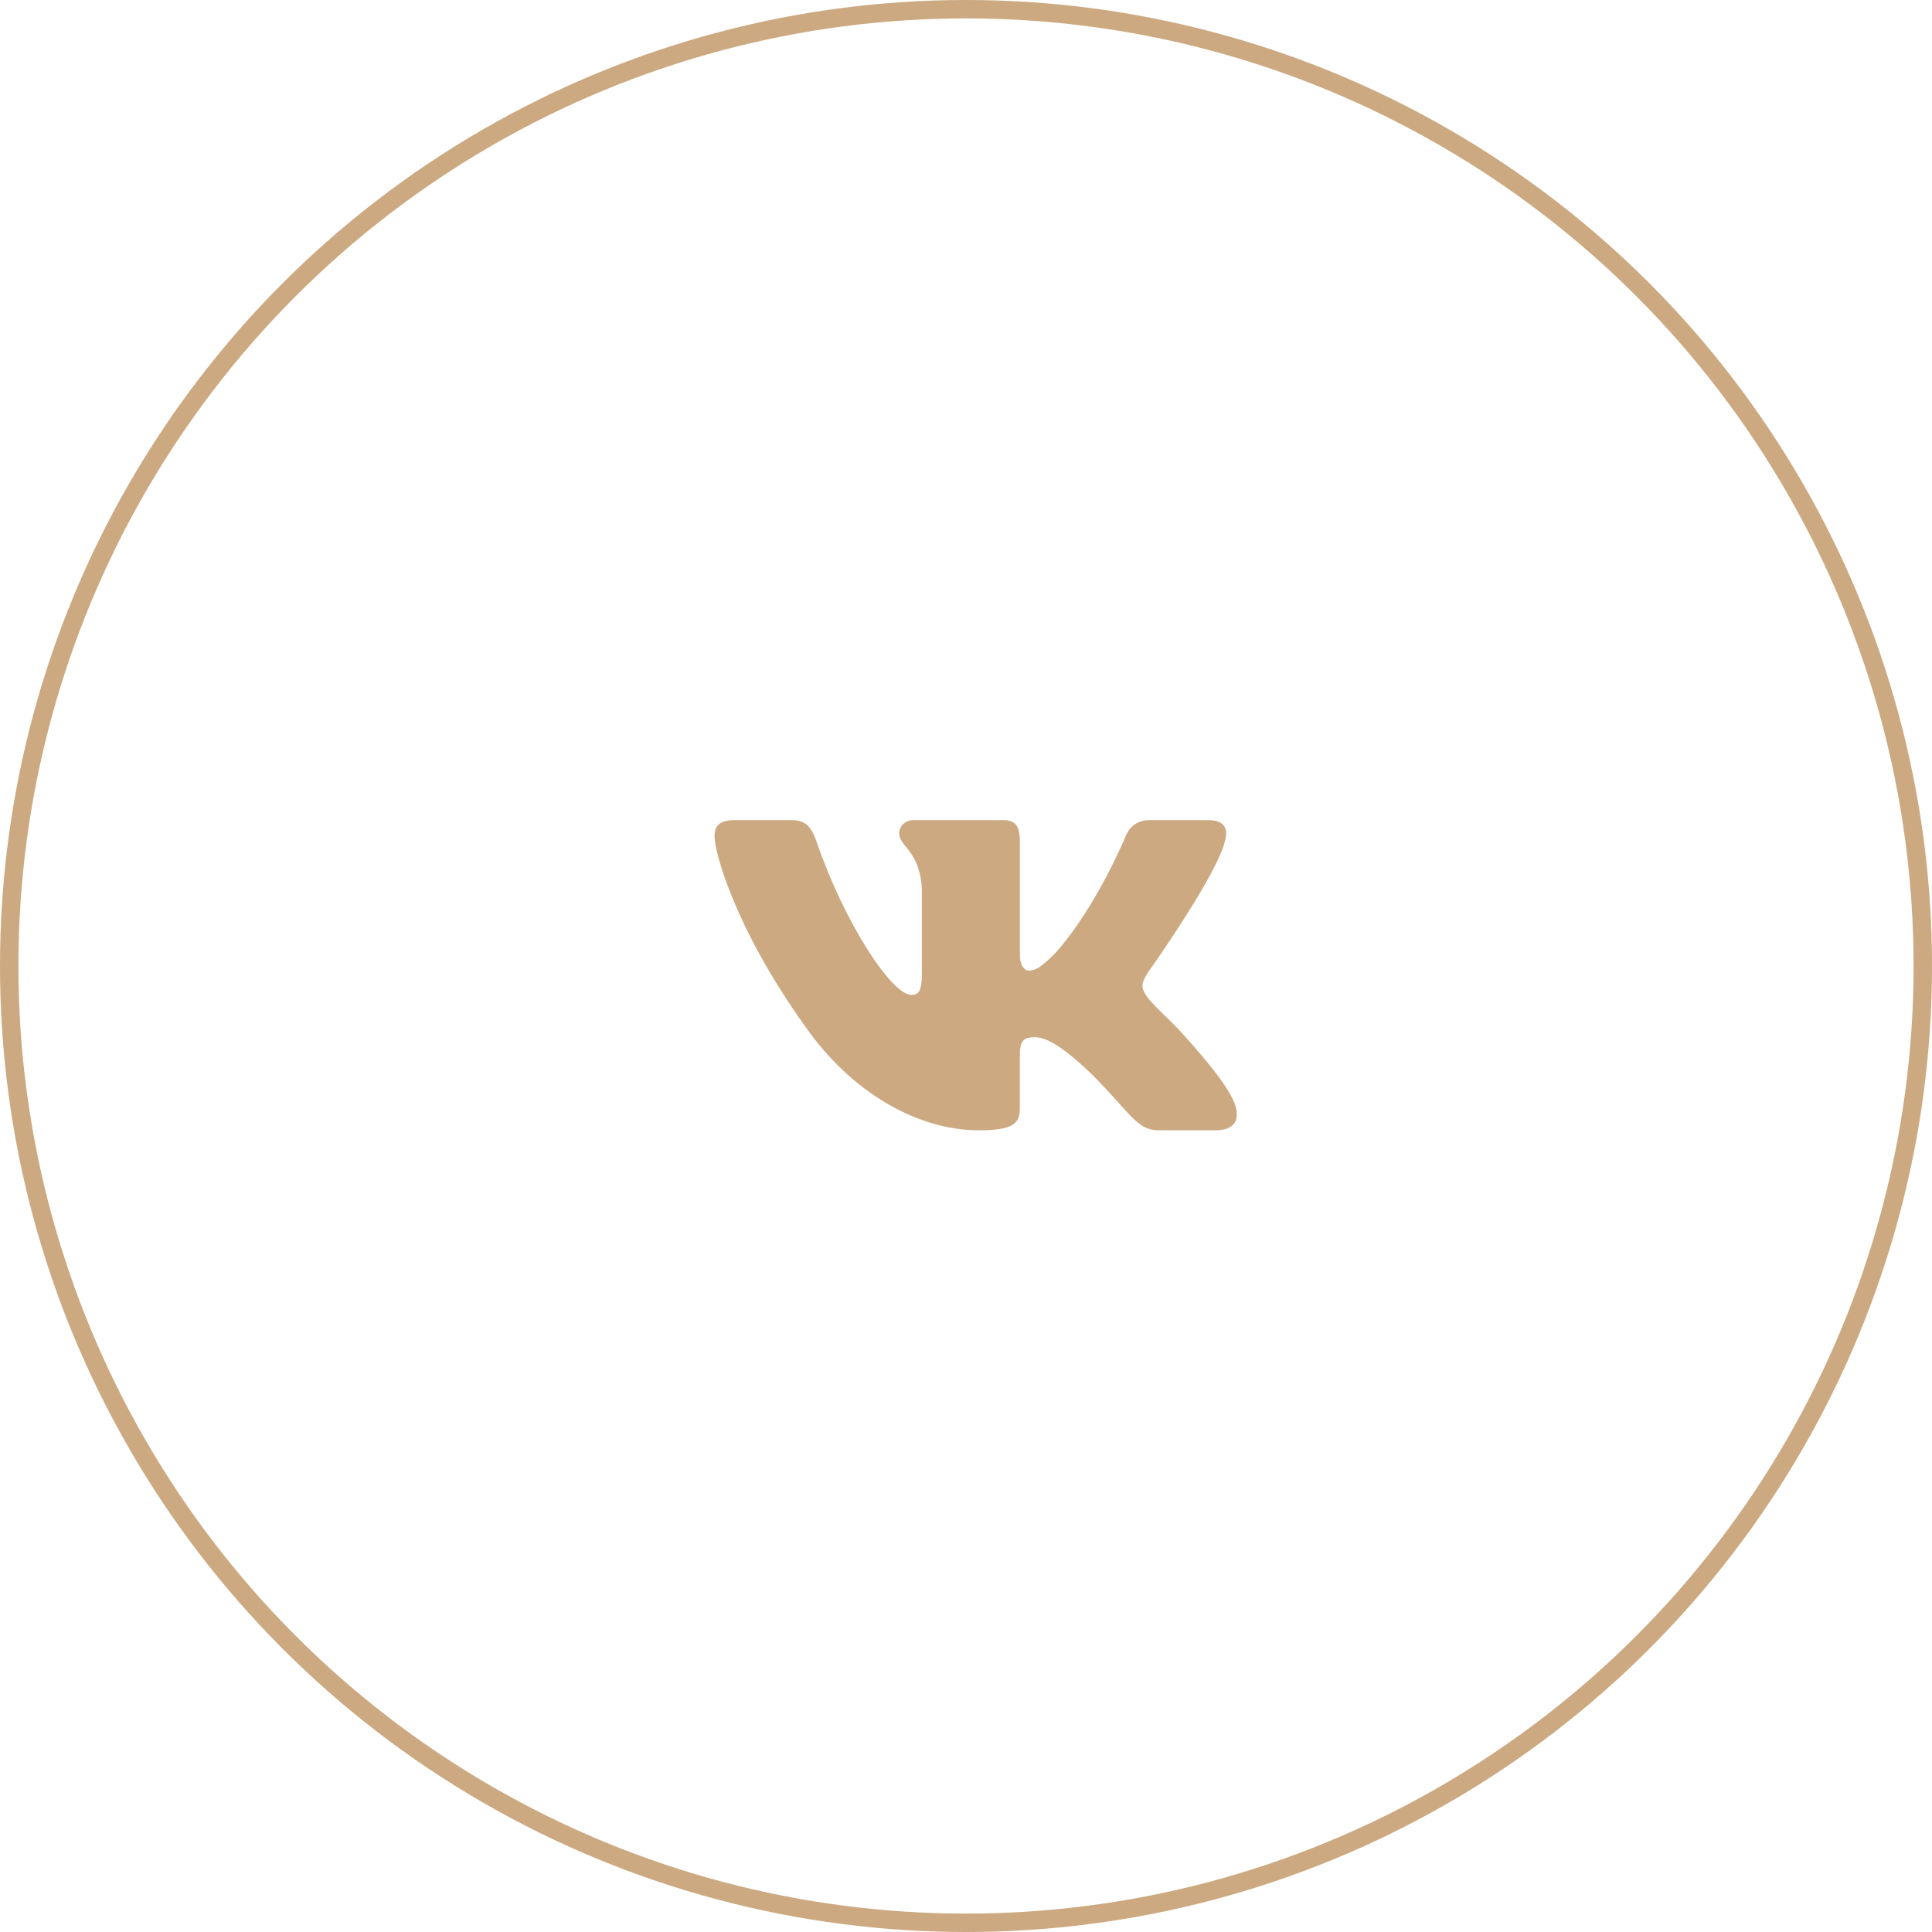 <?xml version="1.0" encoding="UTF-8"?> <svg xmlns="http://www.w3.org/2000/svg" width="105" height="105" viewBox="0 0 105 105" fill="none"> <circle cx="52.5" cy="52.5" r="52" stroke="#CCA980"></circle> <path d="M66.569 45.711C66.767 45.052 66.569 44.569 65.631 44.569H62.524C61.734 44.569 61.373 44.987 61.174 45.446C61.174 45.446 59.595 49.298 57.356 51.796C56.634 52.523 56.304 52.752 55.91 52.752C55.713 52.752 55.427 52.523 55.427 51.864V45.711C55.427 44.921 55.199 44.569 54.54 44.569H49.658C49.165 44.569 48.868 44.935 48.868 45.283C48.868 46.031 49.987 46.204 50.102 48.312V52.885C50.102 53.887 49.922 54.069 49.525 54.069C48.472 54.069 45.911 50.203 44.391 45.778C44.095 44.918 43.796 44.571 43.003 44.571H39.897C39.009 44.571 38.832 44.989 38.832 45.448C38.832 46.272 39.885 50.352 43.735 55.748C46.302 59.433 49.916 61.431 53.208 61.431C55.182 61.431 55.425 60.987 55.425 60.222V57.437C55.425 56.55 55.614 56.372 56.239 56.372C56.698 56.372 57.488 56.604 59.331 58.379C61.436 60.484 61.785 61.429 62.968 61.429H66.073C66.96 61.429 67.403 60.986 67.148 60.11C66.869 59.239 65.863 57.971 64.529 56.471C63.804 55.615 62.72 54.694 62.39 54.234C61.929 53.64 62.062 53.378 62.39 52.851C62.391 52.853 66.175 47.523 66.569 45.711Z" fill="#CCA980"></path> </svg> 
